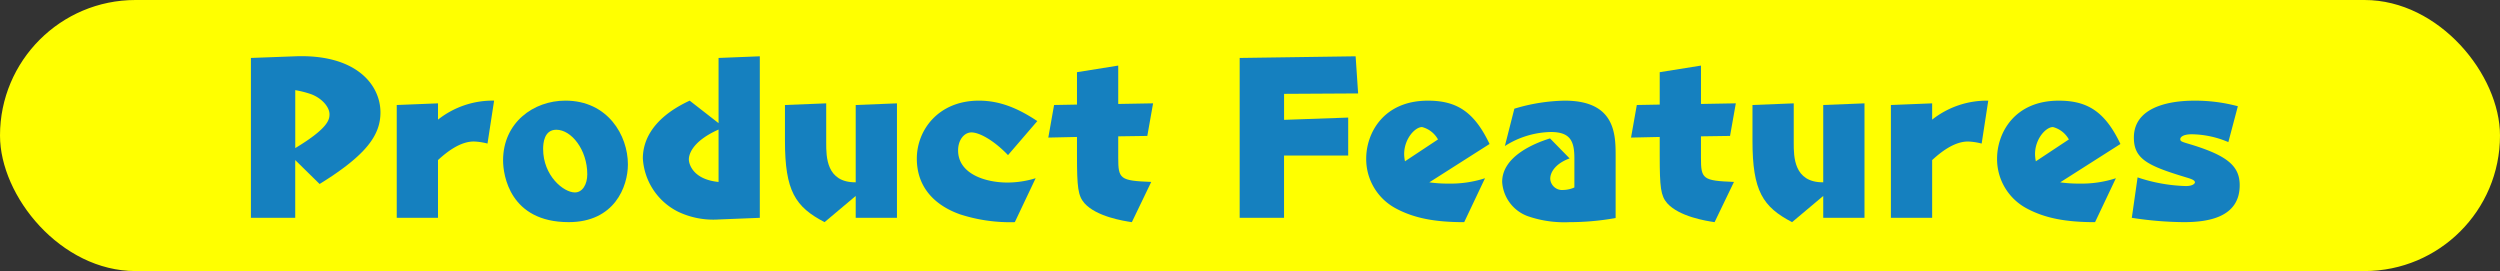 <svg xmlns="http://www.w3.org/2000/svg" viewBox="0 0 400 43.37"><rect x="0" y="0" width="400" height="43.37" fill="#333333" stroke="none"/><defs><style>.cls-1{fill:#ff0;}.cls-2{fill:#1580bf;}</style></defs><g id="レイヤー_2" data-name="レイヤー 2"><g id="デザイン"><rect class="cls-1" width="400" height="43.37" rx="21.685"/><path class="cls-2" d="M47.241,9.008c9.737-.363,13.631,4.555,13.631,8.978,0,3.564-2.145,6.766-9.736,11.452l-3.9-3.828v9.241H40.146V9.272Zm0,14.688c5.314-3.2,5.479-4.588,5.479-5.413,0-1.188-1.254-2.575-2.905-3.2a15.494,15.494,0,0,0-2.574-.66Z"/><path class="cls-2" d="M70.079,34.851h-6.6V16.8l6.6-.264v2.607A14.08,14.08,0,0,1,79.057,16.1L78,22.97a9.954,9.954,0,0,0-2.179-.331c-2.013,0-4.026,1.387-5.743,2.971Z"/><path class="cls-2" d="M100.465,26.3c0,3.564-2.146,9.241-9.473,9.241-9.439,0-10.5-7.558-10.5-9.868,0-6.073,4.885-9.572,9.968-9.572C97.264,16.1,100.465,21.682,100.465,26.3ZM86.9,23.827c0,4.291,3.268,6.965,5.083,6.965,1.189,0,1.981-1.255,1.981-2.905,0-3.927-2.541-7.129-4.951-7.129C87.064,20.758,86.9,22.9,86.9,23.827Z"/><path class="cls-2" d="M121.57,34.851l-6.6.264a13.078,13.078,0,0,1-6.437-1.221,10.205,10.205,0,0,1-5.677-8.548c0-2.046.792-6.139,7.493-9.242l4.621,3.6V9.272l6.6-.264Zm-6.6-14.126c-4.655,2.08-4.753,4.39-4.753,4.786,0,.693.627,3.2,4.753,3.6Z"/><path class="cls-2" d="M136.914,16.8l6.6-.264V34.851h-6.6v-3.5l-4.984,4.191c-4.687-2.442-6.337-4.984-6.337-13V16.8l6.6-.264V22.87c0,2.179,0,6.337,4.72,6.3Z"/><path class="cls-2" d="M161.282,24.818c-2.377-2.476-4.654-3.631-5.842-3.631s-2.145,1.222-2.145,2.871c0,3.8,4.423,5.149,7.888,5.149a15.433,15.433,0,0,0,4.521-.693l-3.333,7.03a25.979,25.979,0,0,1-8.779-1.254c-4.158-1.485-6.9-4.423-6.9-8.911,0-4.555,3.433-9.275,9.935-9.275,3.4,0,6.305,1.255,9.341,3.268Z"/><path class="cls-2" d="M184.494,16.534l-.924,5.214-4.654.066v3.4c0,3.432.265,3.7,5.281,3.894l-3.1,6.436c-1.387-.2-5.677-.891-7.591-3.036-1.023-1.188-1.189-2.509-1.189-7.624V21.913l-4.587.1.923-5.214,3.664-.066V11.55l6.6-1.057v6.14Z"/><path class="cls-2" d="M215.711,18.811v6.073H205.447v9.967h-7.1V9.272L216.9,9.008l.4,5.941-11.849.066v4.159Z"/><path class="cls-2" d="M228.691,29.174a20.691,20.691,0,0,0,3.07.2,17.767,17.767,0,0,0,5.842-.858l-3.333,7.03c-4.654,0-7.988-.627-10.892-2.178a8.941,8.941,0,0,1-4.786-7.987c0-4.06,2.74-9.275,9.869-9.275,4.555,0,7.393,1.717,9.868,6.931Zm1.387-6.865a4.091,4.091,0,0,0-2.542-1.98c-1.154,0-2.871,1.914-2.871,4.324a6.17,6.17,0,0,0,.132,1.155Z"/><path class="cls-2" d="M258.5,34.884a41.833,41.833,0,0,1-7.36.66,17.878,17.878,0,0,1-6.7-.957,6.246,6.246,0,0,1-4.093-5.479c0-4.158,5.313-6.238,7.657-6.964l3.135,3.2c-2.178.792-3.1,2.145-3.1,3.267a1.906,1.906,0,0,0,2.113,1.782,4.523,4.523,0,0,0,1.75-.4V25.346c0-2.74-.628-4.225-3.763-4.225a14.138,14.138,0,0,0-7.36,2.245l1.518-5.974a29.264,29.264,0,0,1,8.053-1.288c8.152,0,8.152,5.446,8.152,8.945Z"/><path class="cls-2" d="M277.731,16.534l-.924,5.214-4.655.066v3.4c0,3.432.265,3.7,5.282,3.894l-3.1,6.436c-1.387-.2-5.677-.891-7.591-3.036-1.023-1.188-1.188-2.509-1.188-7.624V21.913l-4.588.1.924-5.214,3.664-.066V11.55l6.6-1.057v6.14Z"/><path class="cls-2" d="M291.718,16.8l6.6-.264V34.851h-6.6v-3.5l-4.985,4.191c-4.686-2.442-6.336-4.984-6.336-13V16.8l6.6-.264V22.87c0,2.179,0,6.337,4.72,6.3Z"/><path class="cls-2" d="M309.144,34.851h-6.6V16.8l6.6-.264v2.607a14.076,14.076,0,0,1,8.977-3.037l-1.056,6.866a9.938,9.938,0,0,0-2.178-.331c-2.014,0-4.027,1.387-5.743,2.971Z"/><path class="cls-2" d="M329.631,29.174a20.675,20.675,0,0,0,3.069.2,17.762,17.762,0,0,0,5.842-.858l-3.333,7.03c-4.653,0-7.987-.627-10.892-2.178a8.943,8.943,0,0,1-4.786-7.987c0-4.06,2.741-9.275,9.869-9.275,4.555,0,7.393,1.717,9.869,6.931Zm1.387-6.865a4.1,4.1,0,0,0-2.542-1.98c-1.155,0-2.871,1.914-2.871,4.324a6.258,6.258,0,0,0,.131,1.155Z"/><path class="cls-2" d="M356.536,22.738a15.285,15.285,0,0,0-5.842-1.254c-1.585,0-1.848.561-1.848.759,0,.4.2.429,1.848.924,5.776,1.783,7.658,3.466,7.658,6.47,0,5.214-5.183,5.907-8.945,5.907a56.769,56.769,0,0,1-8.317-.693l.924-6.469a26.4,26.4,0,0,0,7.723,1.386c1.155,0,1.452-.429,1.452-.594,0-.4-.759-.594-1.617-.858-5.974-1.815-8.152-2.9-8.152-6.3,0-5.908,8.251-5.908,9.736-5.908a26.2,26.2,0,0,1,6.9.891Z"/></g></g></svg>